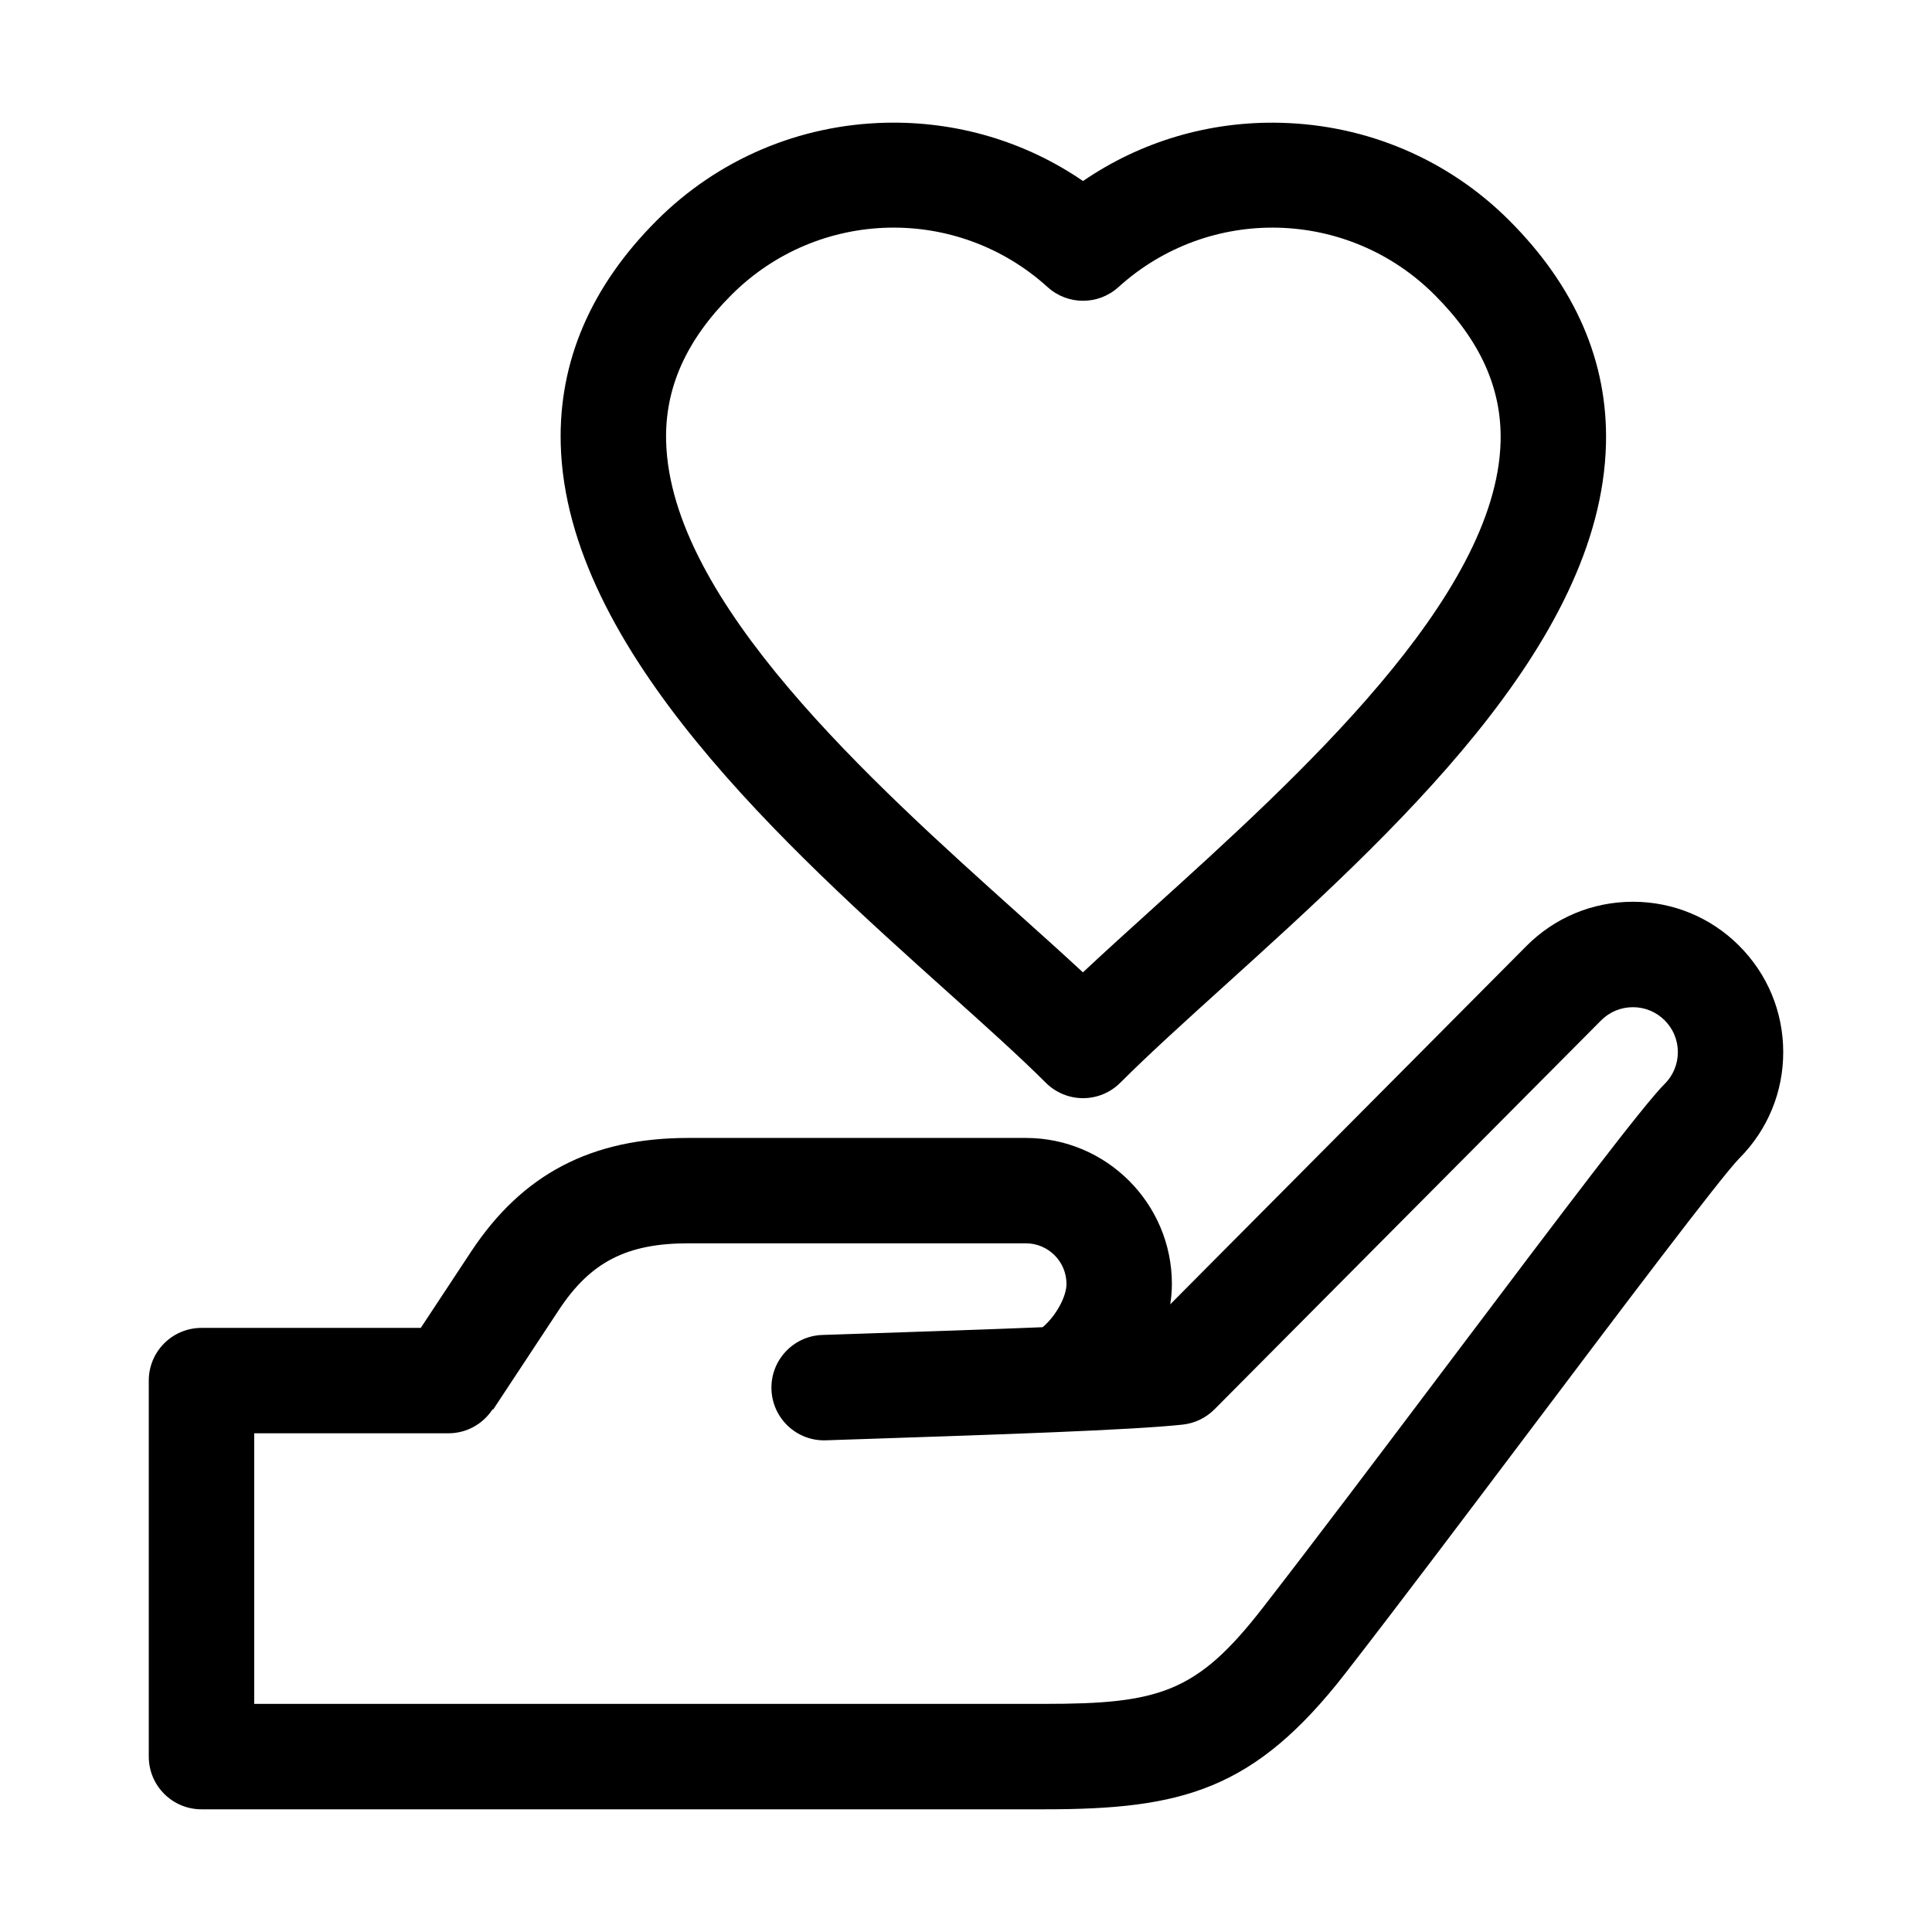 <?xml version="1.0" encoding="UTF-8"?>
<!-- Uploaded to: ICON Repo, www.iconrepo.com, Generator: ICON Repo Mixer Tools -->
<svg fill="#000000" width="800px" height="800px" version="1.1" viewBox="144 144 512 512" xmlns="http://www.w3.org/2000/svg">
 <path d="m395.3 407.04c9.77 8.766 18.992 17.043 25.84 23.891 2.621 2.621 6.176 4.094 9.875 4.094 3.707 0 7.258-1.469 9.875-4.094 7.551-7.551 17.203-16.281 27.418-25.523 44.535-40.289 99.953-90.43 101.29-143.71 0.547-21.777-8.086-41.73-25.652-59.297-16.113-16.113-37.617-25.293-60.559-25.859-18.898-0.473-37.105 4.961-52.375 15.434-15.227-10.445-33.395-15.875-52.238-15.449-22.98 0.52-44.535 9.711-60.699 25.867-17.496 17.496-26.062 37.461-25.473 59.348 1.469 54.461 59.973 106.96 102.7 145.3zm26.332-186.95c5.32 4.828 13.438 4.828 18.766 0 24.039-21.793 60.848-20.887 83.797 2.062 12.113 12.113 17.828 24.816 17.48 38.844-1.035 41.301-53.672 88.922-92.105 123.69-6.523 5.902-12.816 11.598-18.586 16.996-5.258-4.879-11.043-10.07-17.027-15.438-38.941-34.949-92.281-82.816-93.426-125.25-0.379-14.113 5.281-26.816 17.305-38.84 22.949-22.957 59.75-23.859 83.797-2.062zm183.2 174.48c-7.519-7.481-17.488-11.594-28.09-11.594h-0.113c-10.641 0.031-20.637 4.199-28.141 11.754l-94.363 94.93c0.281-1.805 0.438-3.609 0.438-5.394 0-21.34-17.359-38.699-38.699-38.699h-89.453c-25.715 0-44.016 9.586-57.598 30.176l-13.305 20.164h-58.113c-7.715 0-13.969 6.25-13.969 13.969v99.641c0 7.715 6.25 13.969 13.969 13.969h223.39c36.488 0 55.645-5.016 79.812-36.121 13.543-17.426 31.875-41.754 49.605-65.281 22.305-29.602 50.074-66.438 54.777-71.164 7.504-7.547 11.625-17.562 11.594-28.203-0.031-10.645-4.203-20.637-11.746-28.145zm-19.66 36.652c-5.762 5.793-25.516 31.914-57.273 74.051-17.668 23.441-35.941 47.684-49.359 64.949-17.359 22.344-27.336 25.324-57.754 25.324h-209.42v-71.707h51.465c4.91 0 9.219-2.539 11.711-6.371l0.141 0.094 17.441-26.441c8.371-12.684 17.984-17.629 34.285-17.629h89.453c5.938 0 10.766 4.832 10.766 10.766 0 3.527-2.992 8.703-6.328 11.465-14.715 0.602-31.59 1.16-46.66 1.664l-11.707 0.391c-7.711 0.262-13.75 6.719-13.488 14.43 0.262 7.711 6.719 13.762 14.43 13.488l11.691-0.391c32.59-1.086 69.527-2.309 82.883-3.773 3.176-0.348 6.133-1.773 8.387-4.035l102.46-103.07c2.242-2.258 5.227-3.5 8.41-3.512h0.035c3.168 0 6.148 1.23 8.395 3.465 2.258 2.242 3.5 5.227 3.512 8.41 0.008 3.184-1.223 6.18-3.469 8.438z"/>
</svg>